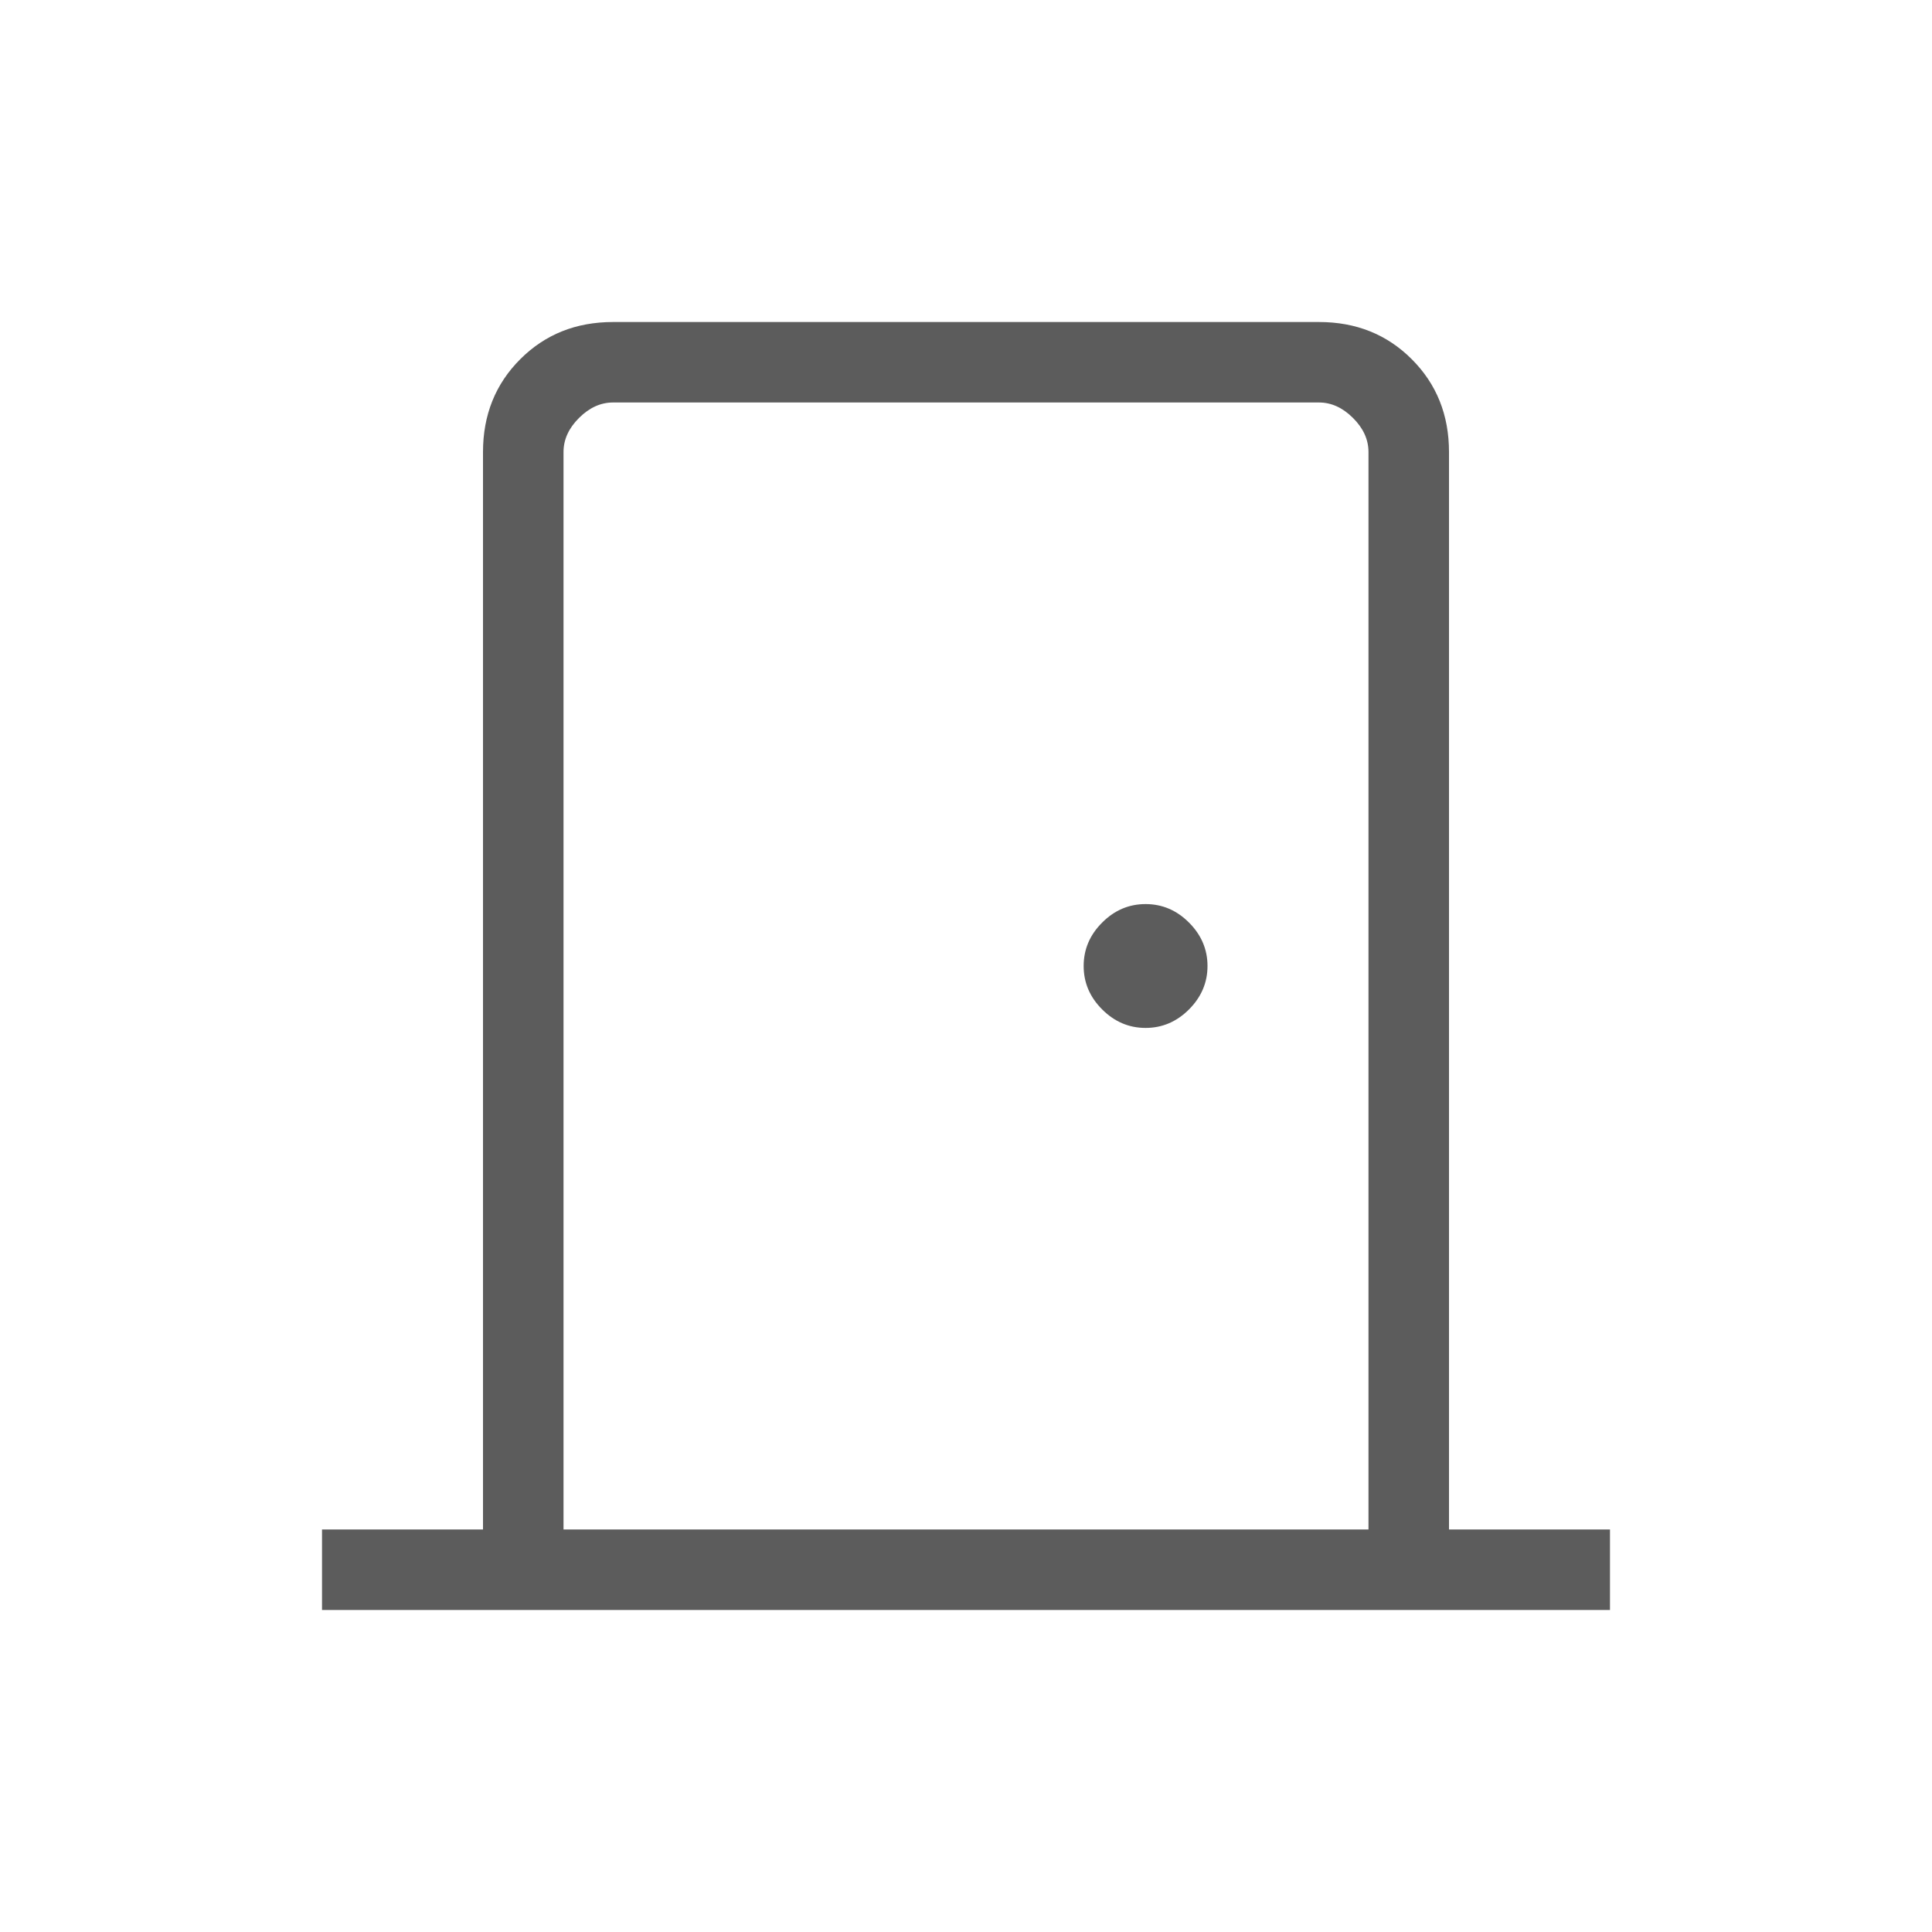 <svg width="40" height="40" viewBox="0 0 40 40" fill="none" xmlns="http://www.w3.org/2000/svg">
<mask id="mask0_4326_844" style="mask-type:alpha" maskUnits="userSpaceOnUse" x="0" y="0" width="40" height="40">
<rect width="40" height="40" fill="#D9D9D9"/>
</mask>
<g mask="url(#mask0_4326_844)">
<path d="M6.667 33.333V31.666H10V9.359C10 8.592 10.257 7.951 10.771 7.437C11.285 6.923 11.925 6.667 12.693 6.667H27.308C28.075 6.667 28.715 6.923 29.229 7.437C29.743 7.951 30 8.592 30 9.359V31.666H33.333V33.333H6.667ZM28.333 31.666V9.359C28.333 9.102 28.227 8.867 28.013 8.654C27.799 8.44 27.564 8.333 27.308 8.333H12.693C12.436 8.333 12.201 8.44 11.987 8.654C11.773 8.867 11.667 9.102 11.667 9.359V31.666H28.333ZM23.718 21.282C24.062 21.282 24.362 21.154 24.617 20.899C24.872 20.643 25 20.344 25 20C25 19.656 24.872 19.356 24.617 19.101C24.362 18.845 24.062 18.718 23.718 18.718C23.374 18.718 23.074 18.845 22.819 19.101C22.563 19.356 22.436 19.656 22.436 20C22.436 20.344 22.563 20.643 22.819 20.899C23.074 21.154 23.374 21.282 23.718 21.282Z" fill="#5C5C5C"/>
</g>
</svg>
